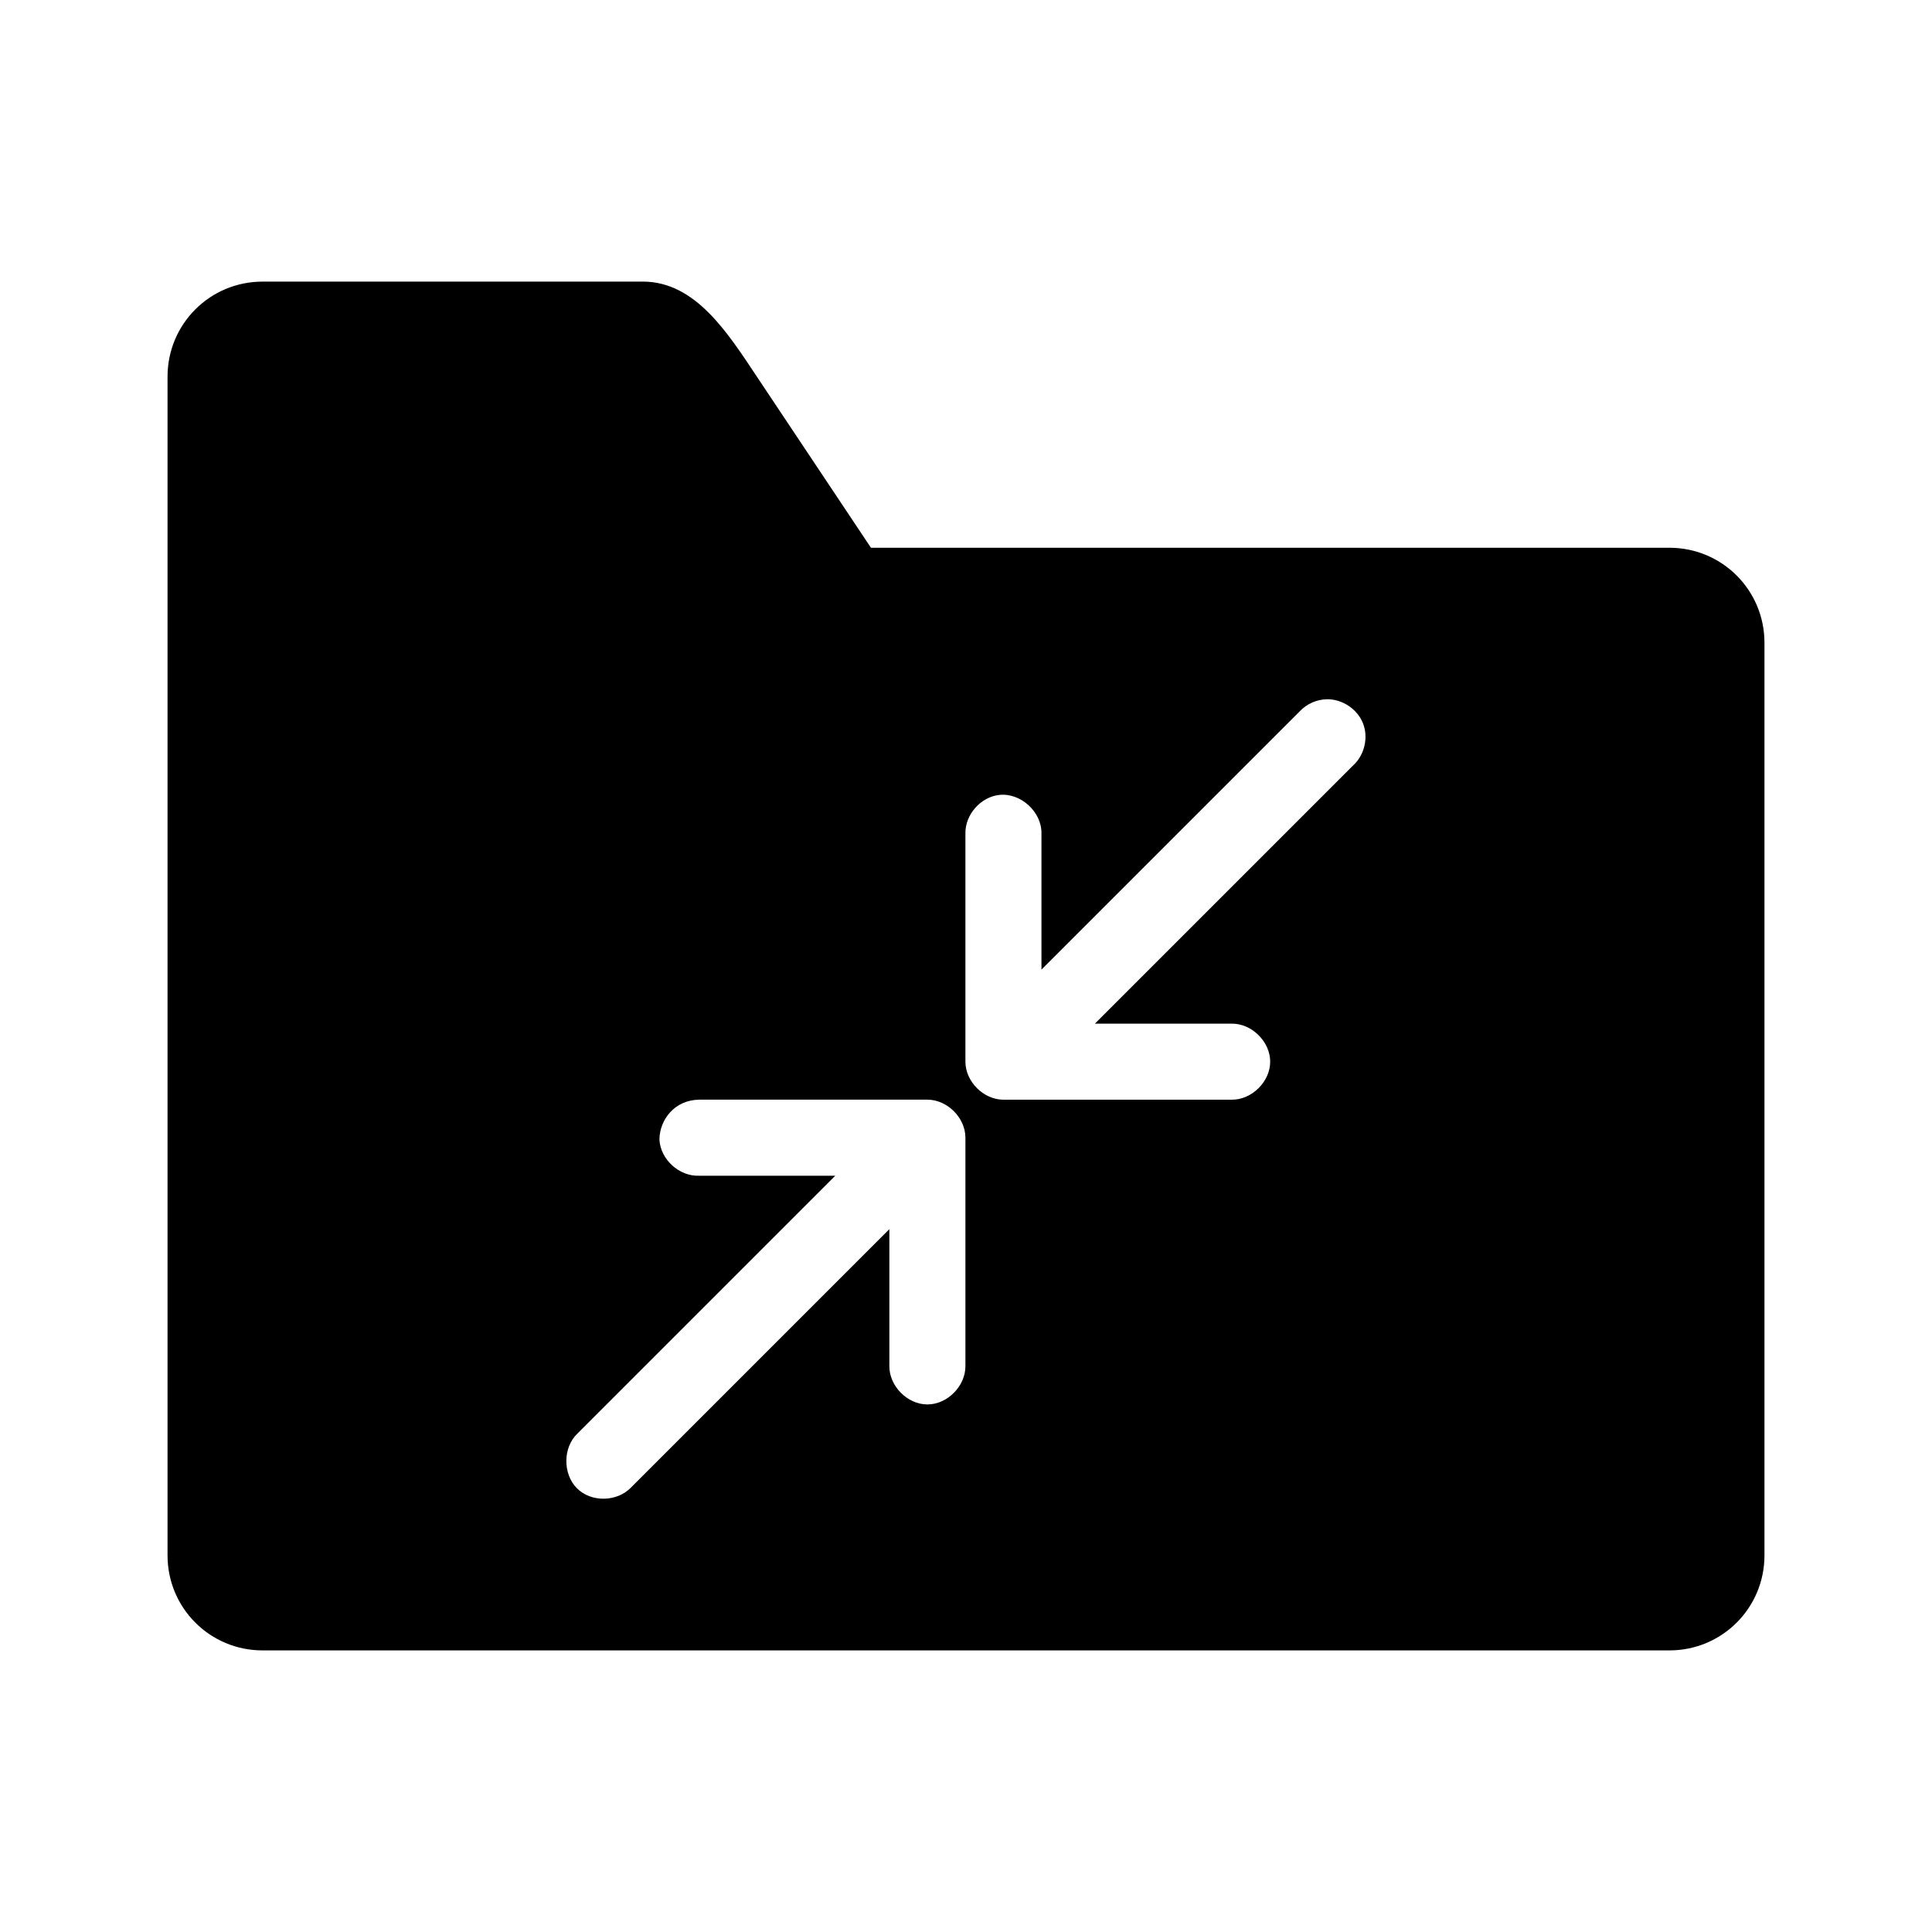 <?xml version="1.0" encoding="UTF-8"?>
<!-- Uploaded to: ICON Repo, www.svgrepo.com, Generator: ICON Repo Mixer Tools -->
<svg fill="#000000" width="800px" height="800px" version="1.1" viewBox="144 144 512 512" xmlns="http://www.w3.org/2000/svg">
 <path d="m213.59 218.63c-13.957 0-25.191 11.234-25.191 25.191v312.36c0 13.957 11.234 25.191 25.191 25.191h372.82c13.957 0 25.191-11.234 25.191-25.191v-241.83c0-13.957-11.234-25.191-25.191-25.191h-211.6l-30.23-45.344c-7.742-11.613-16.273-25.191-30.23-25.191h-100.76zm281.98 110.68c4.062-0.098 8.078 2.531 9.605 6.297s0.469 8.418-2.519 11.18l-68.488 68.488h36.211c5.324-0.074 10.234 4.754 10.234 10.078 0 5.324-4.91 10.152-10.234 10.078h-60.457c-5.277 0-10.074-4.801-10.078-10.078v-60.457c-0.105-4.981 4.023-9.688 8.973-10.234 5.684-0.625 11.301 4.519 11.18 10.234v36.055l68.488-68.488c1.824-1.926 4.434-3.09 7.086-3.148zm-166.26 106.11h60.457c5.273 0 10.074 4.801 10.078 10.078v60.457c0.074 5.324-4.754 10.234-10.078 10.234s-10.152-4.91-10.078-10.234v-36.211l-68.488 68.488c-3.723 3.832-10.57 3.957-14.328 0.156-3.758-3.801-3.719-10.805 0.156-14.484l68.328-68.328h-36.055c-5.277 0.246-10.301-4.328-10.547-9.605 0.074-5.301 4.059-10.477 10.547-10.547z"/>
</svg>